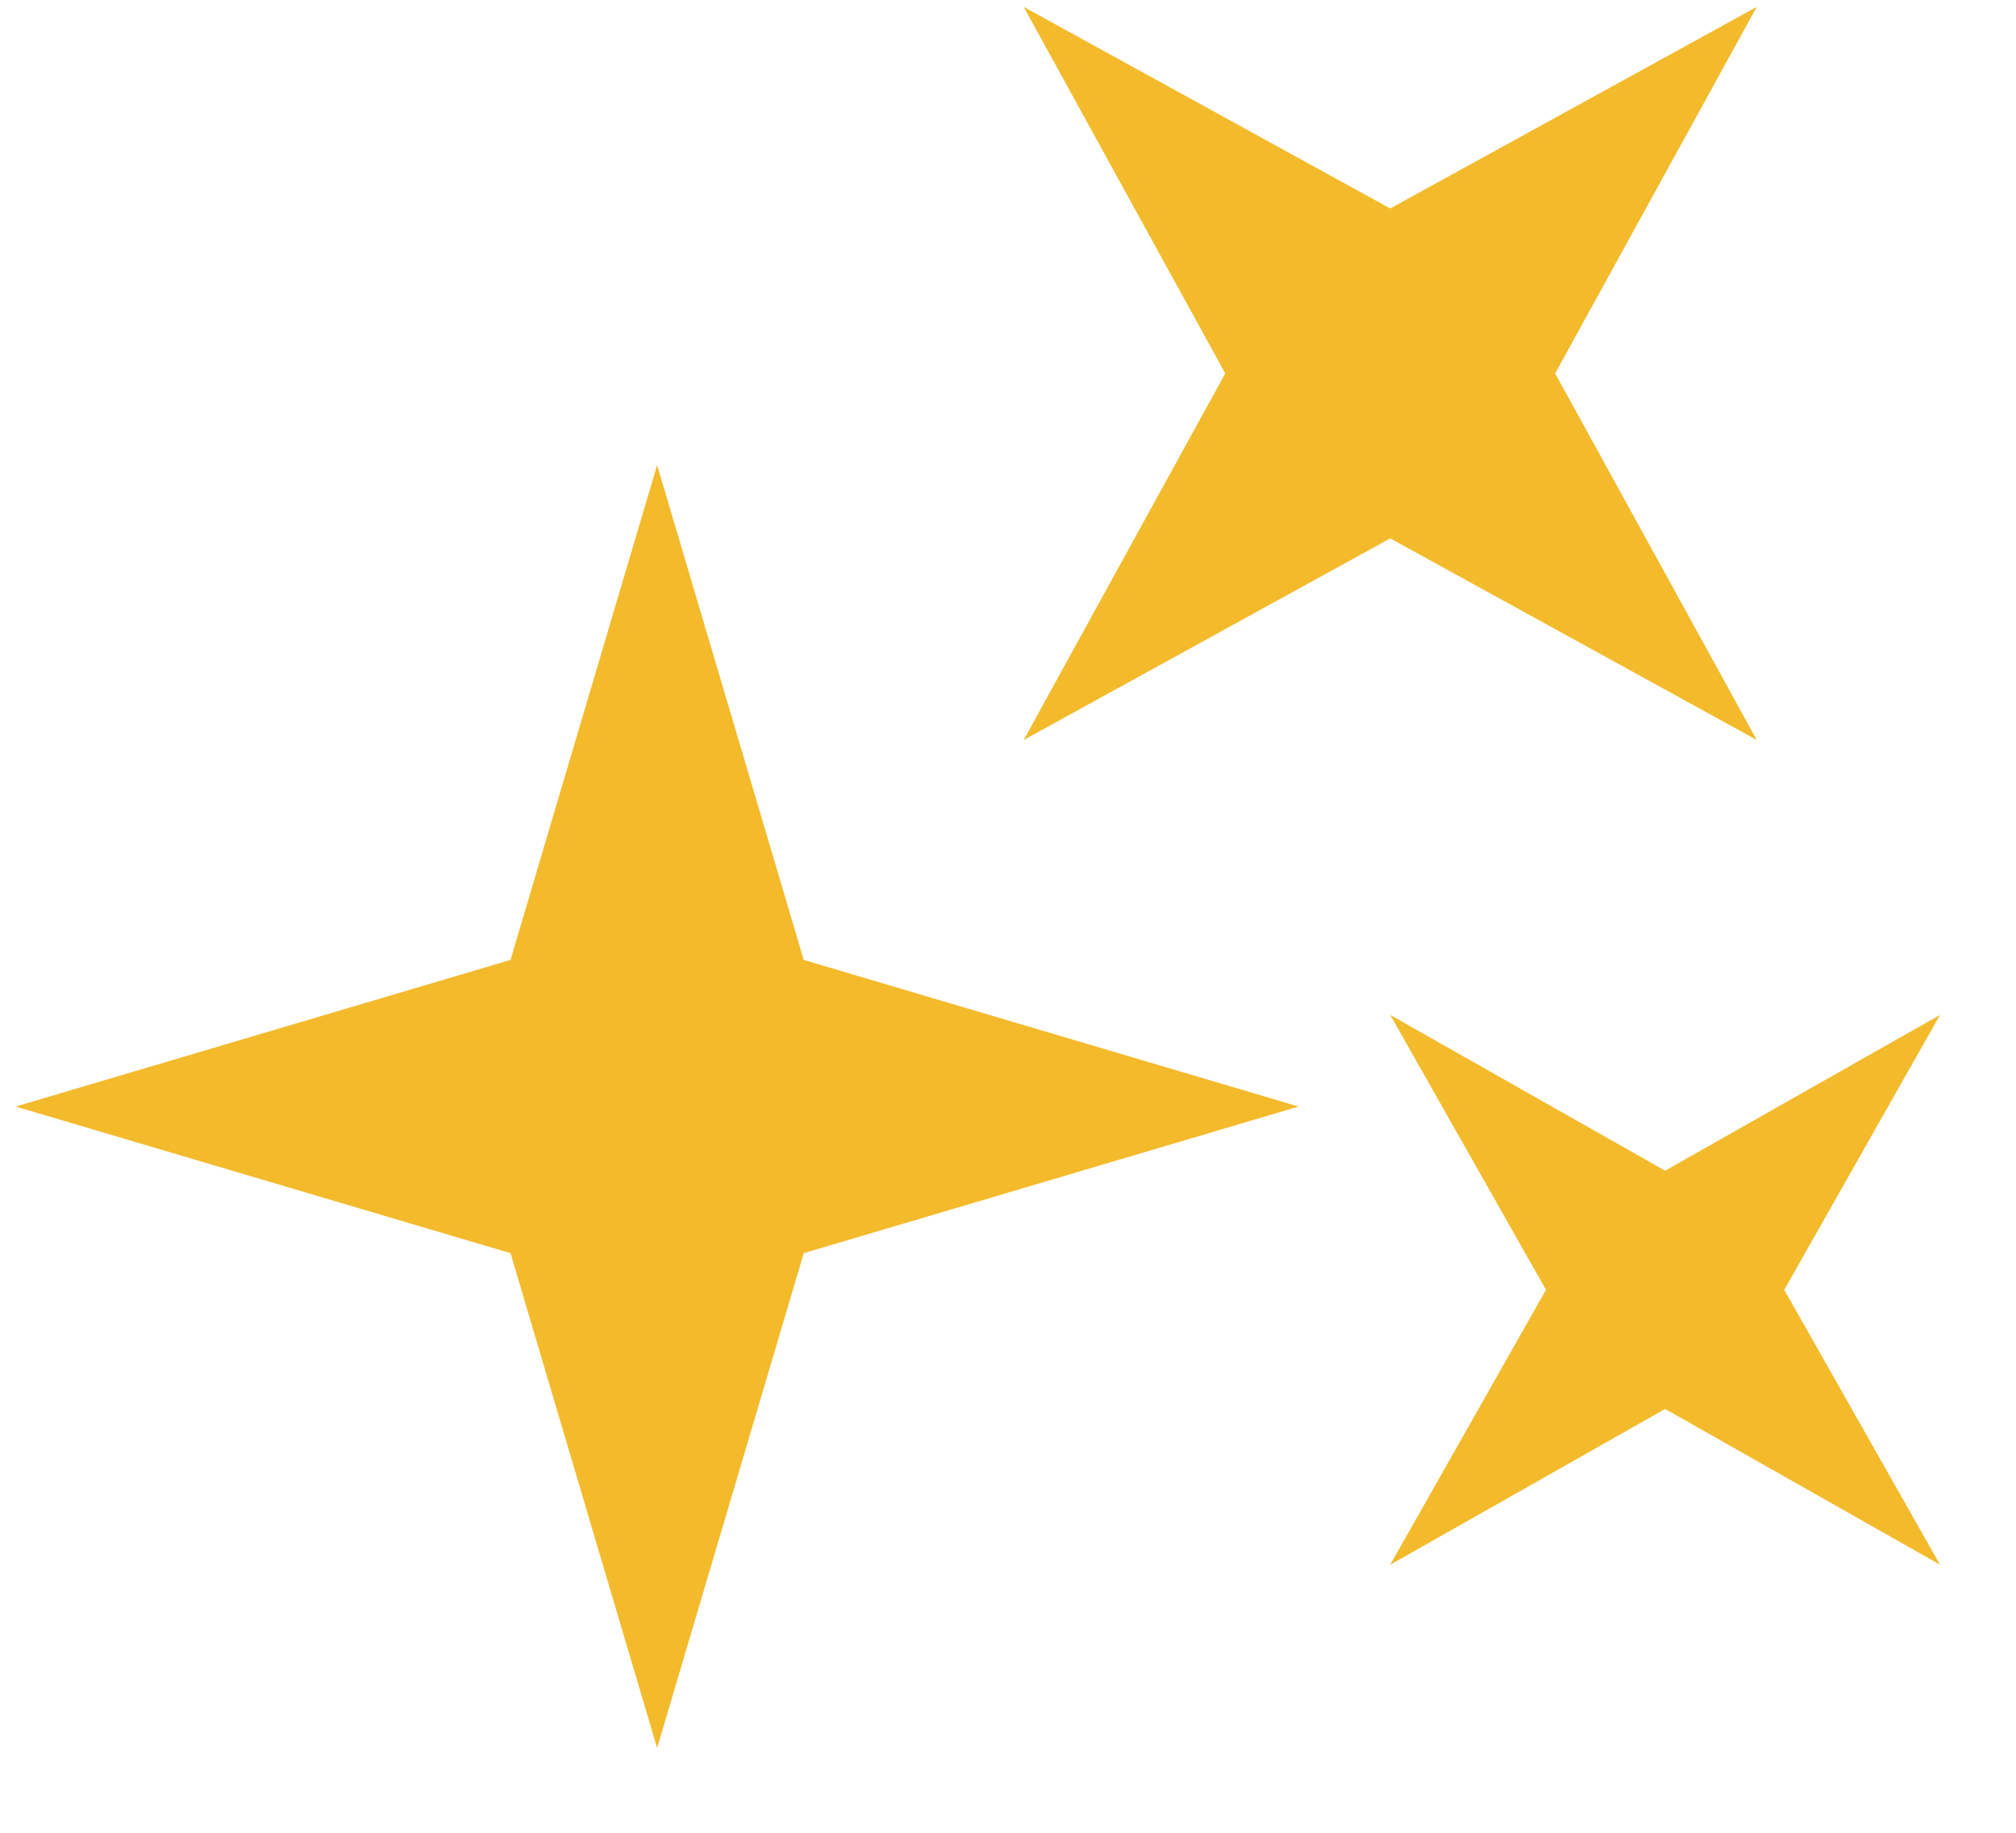 <svg width="22" height="20" viewBox="0 0 22 20" fill="none" xmlns="http://www.w3.org/2000/svg">
<path d="M8.771 10.475L14.171 12.075L8.771 13.675L7.171 19.075L5.571 13.675L0.171 12.075L5.571 10.475L7.171 5.075L8.771 10.475ZM13.371 4.075L11.171 0.075L15.171 2.275L19.171 0.075L16.971 4.075L19.171 8.075L15.171 5.875L11.171 8.075L13.371 4.075ZM15.171 11.075L18.171 12.775L21.171 11.075L19.471 14.075L21.171 17.075L18.171 15.375L15.171 17.075L16.871 14.075L15.171 11.075Z" fill="#F3BA2C"/>
</svg>
